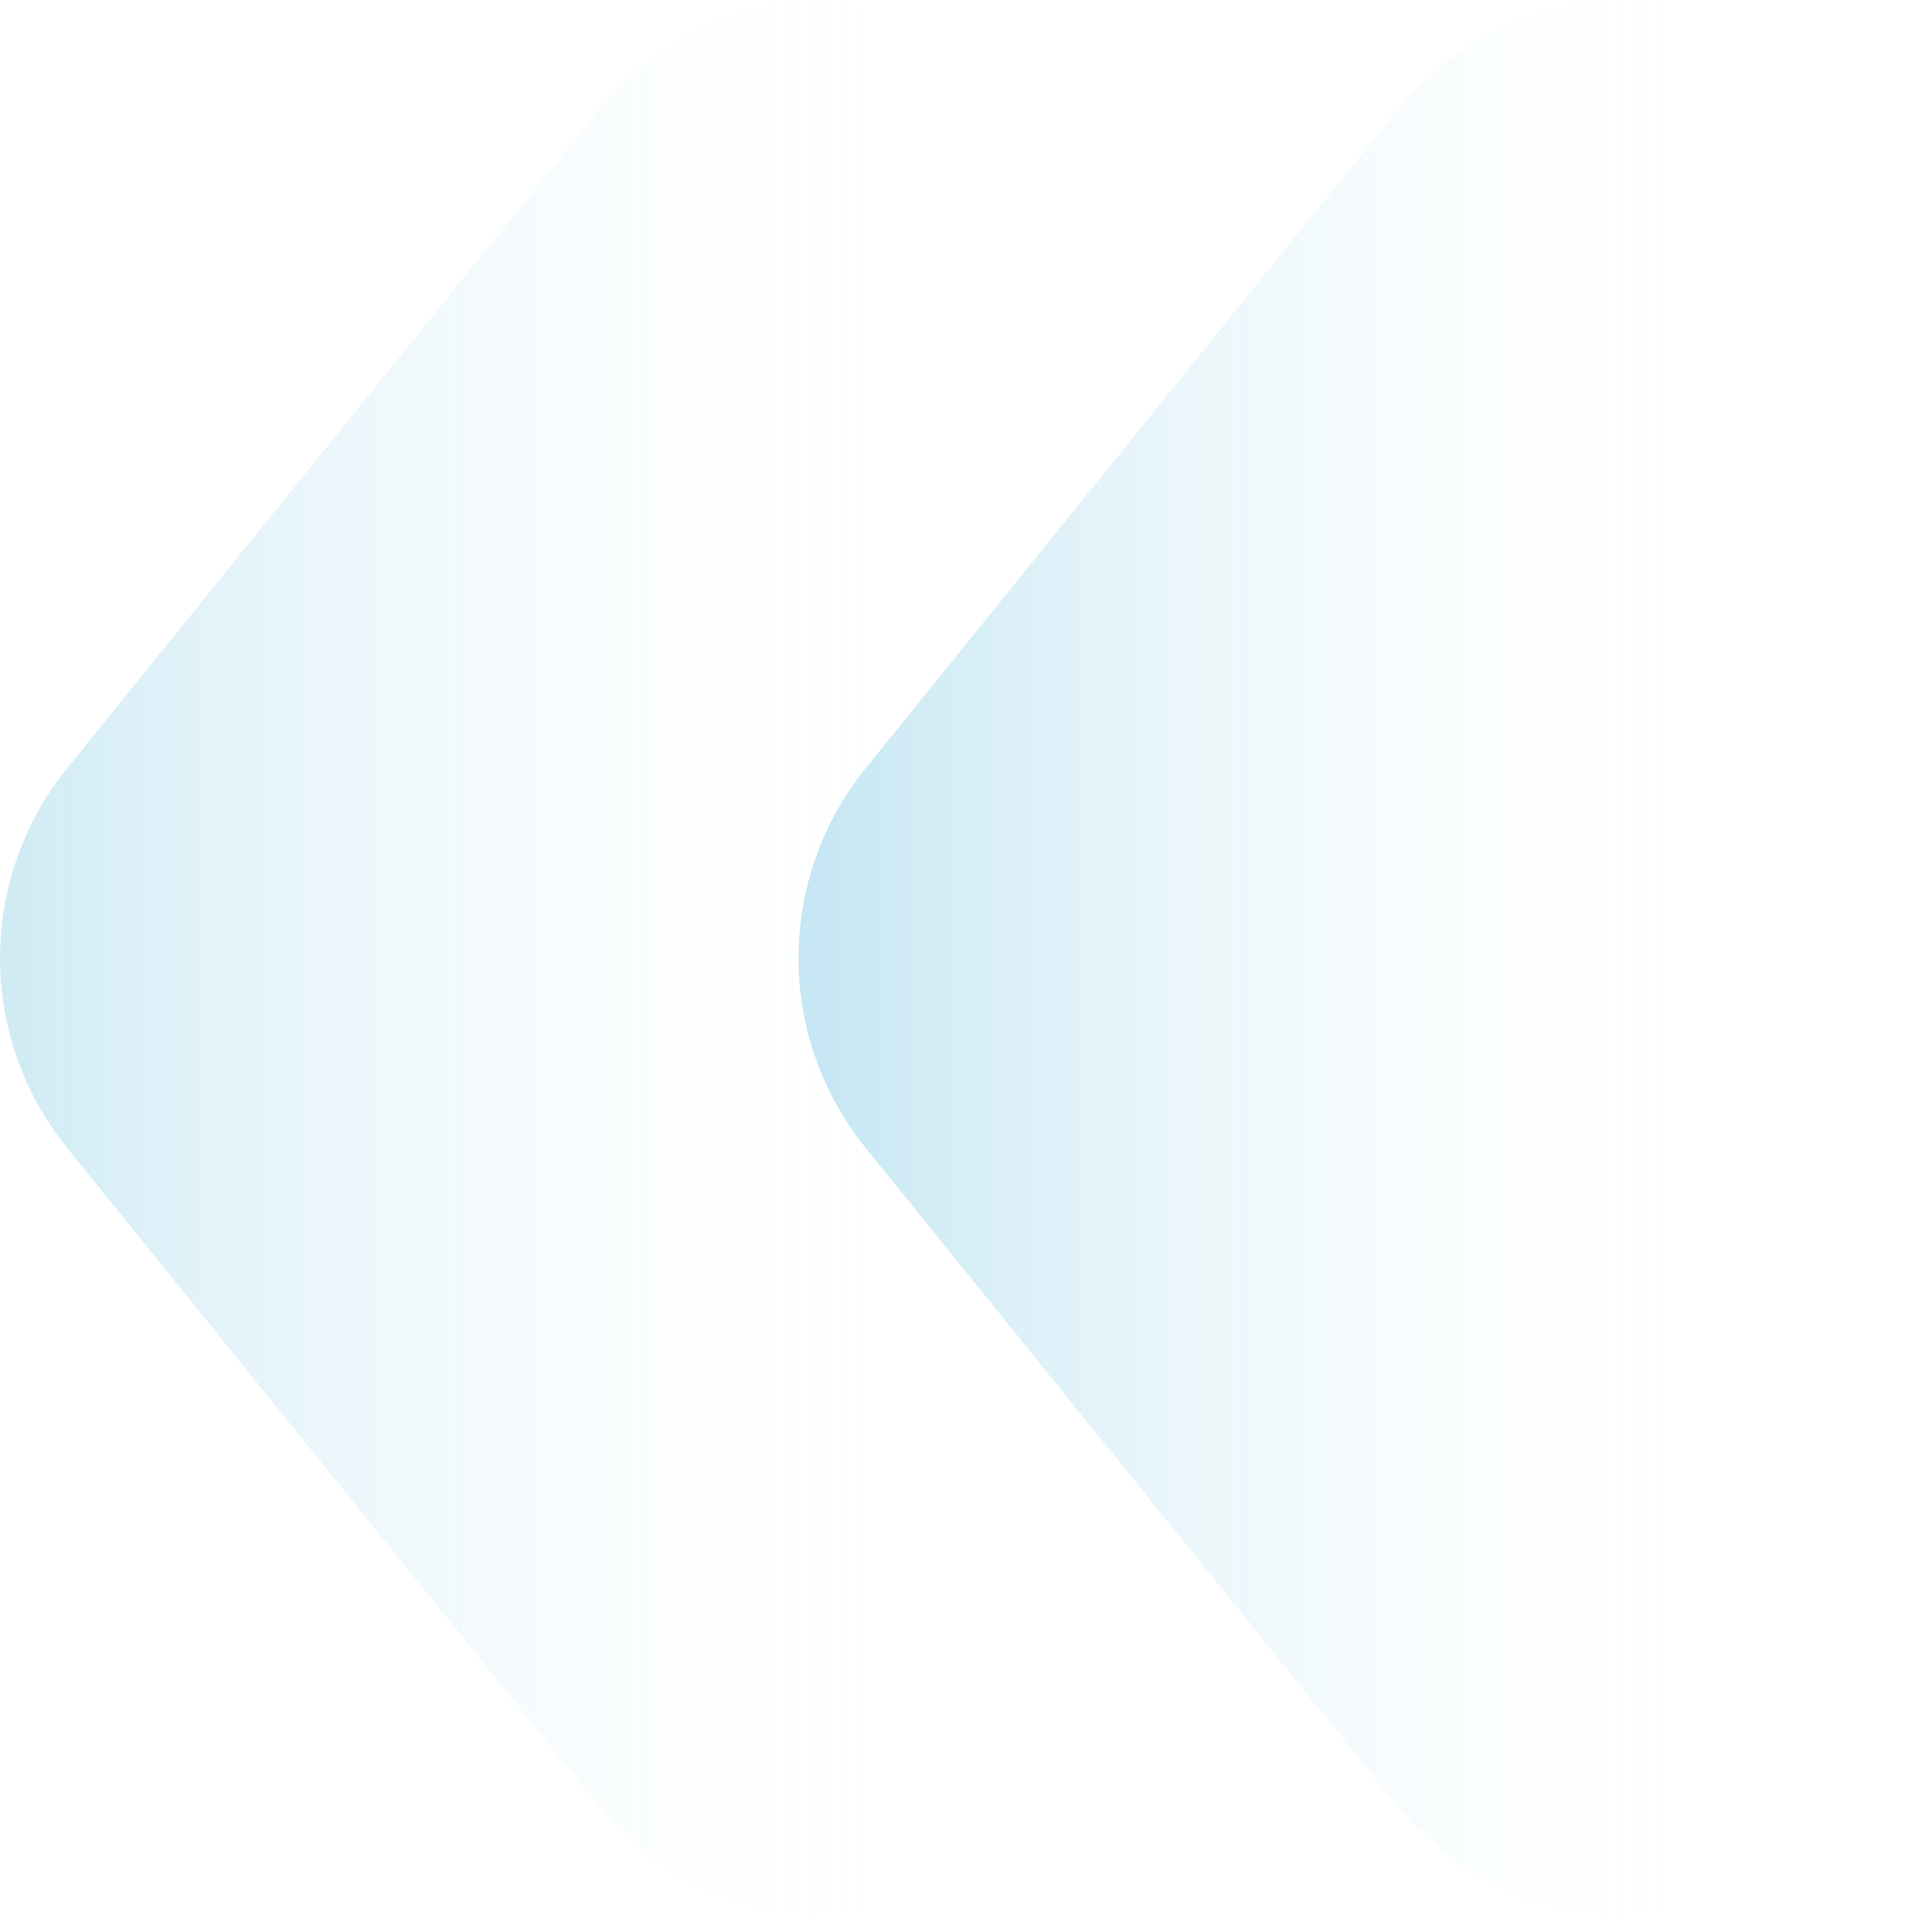 <svg xmlns="http://www.w3.org/2000/svg" xmlns:xlink="http://www.w3.org/1999/xlink" width="747.297" height="741.074" viewBox="0 0 747.297 741.074">
  <defs>
    <linearGradient id="linear-gradient" x1="0.5" y1="0.024" x2="0.5" y2="0.985" gradientUnits="objectBoundingBox">
      <stop offset="0" stop-color="#fff" stop-opacity="0"/>
      <stop offset="0.158" stop-color="#fff" stop-opacity="0"/>
      <stop offset="1" stop-color="#31a8d5"/>
    </linearGradient>
  </defs>
  <g id="组_110" data-name="组 110" opacity="0.28">
    <path id="路径_197" data-name="路径 197" d="M297.151,412.48a116.747,116.747,0,0,0,146.772,0L697.482,207.544C783.084,138.358,734.162,0,624.1,0H116.978C6.912,0-42.01,138.358,43.592,207.544Z" transform="translate(438.429 0) rotate(90)" opacity="0.8" fill="url(#linear-gradient)"/>
    <path id="路径_196" data-name="路径 196" d="M297.151,412.48a116.747,116.747,0,0,0,146.772,0L697.482,207.544C783.084,138.358,734.162,0,624.1,0H116.978C6.912,0-42.01,138.358,43.592,207.544Z" transform="translate(747.297 0) rotate(90)" fill="url(#linear-gradient)"/>
  </g>
</svg>
